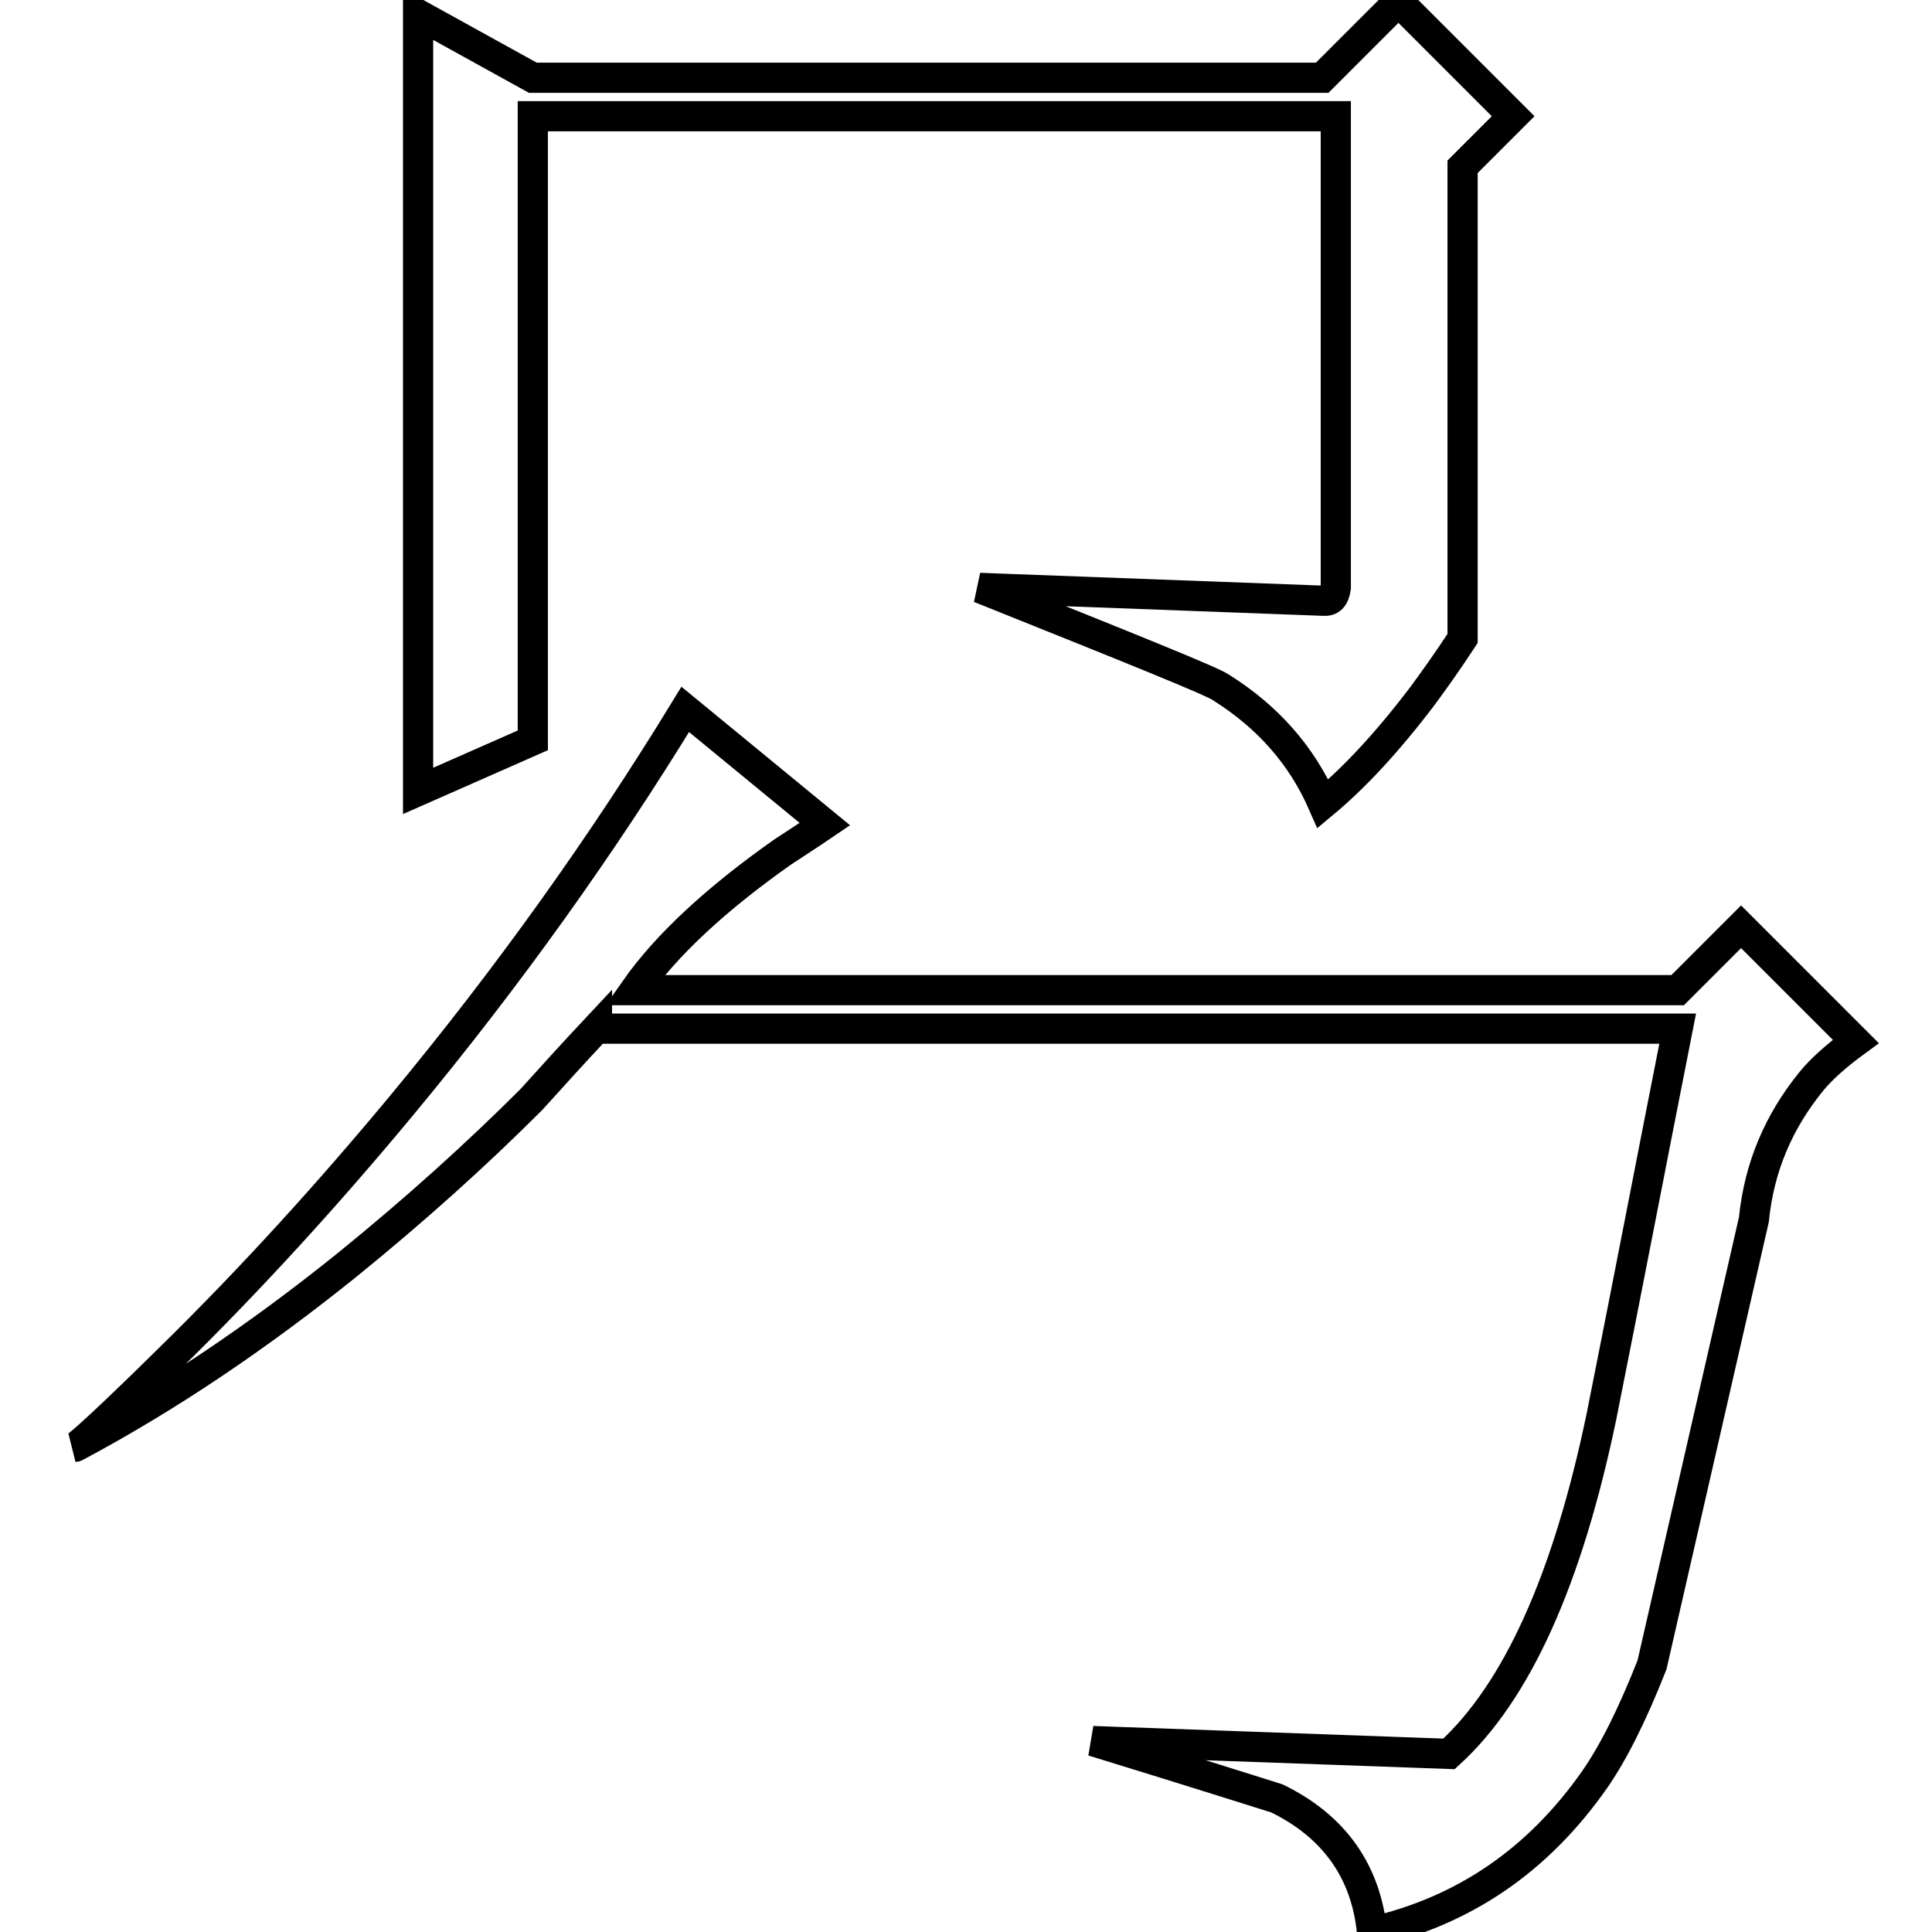 <?xml version="1.0" encoding="utf-8"?>
<!-- Svg Vector Icons : http://www.onlinewebfonts.com/icon -->
<!DOCTYPE svg PUBLIC "-//W3C//DTD SVG 1.1//EN" "http://www.w3.org/Graphics/SVG/1.1/DTD/svg11.dtd">
<svg version="1.1" xmlns="http://www.w3.org/2000/svg" xmlns:xlink="http://www.w3.org/1999/xlink" x="0px" y="0px" viewBox="0 0 256 256" enable-background="new 0 0 256 256" xml:space="preserve">
<g><g><path stroke-width="4" fill-opacity="0" stroke="#000000"  d="M79.1,136.2c-3,3.2-5.9,6.4-8.7,9.5C63.1,153,55,160.3,46,167.6c-11.8,9.5-23.8,17.6-36,24.1c0.3,0,4.6-3.9,12.6-11.8c10.7-10.5,20.8-21.6,30.6-33.4c14.1-17,26.6-34.5,37.6-52.5l18.5,15.2c-2.2,1.5-4.1,2.7-5.6,3.7c-8.8,6.2-15.4,12.3-19.6,18.3h138.2l8.4-8.4l15.2,15.2c-2.6,1.9-4.6,3.7-5.9,5.3c-4.3,5.3-6.9,11.3-7.6,18.3l-13.5,59c-2.6,6.6-5.1,11.6-7.6,15.2c-7.5,10.7-17.3,17.4-29.5,20.2c-0.8-8-5-14-12.6-17.7c-1-0.3-9.1-2.9-24.4-7.6l47.2,1.7c9-8.2,15.7-23.1,20.2-44.7c3.4-17,6.7-34.2,10.1-51.4H79.1V136.2z"/><path stroke-width="4" fill-opacity="0" stroke="#000000"  d="M175.2,10.3l10.1-10.1l15.2,15.2l-6.7,6.7v62.5c-2.1,3.2-3.9,5.7-5.3,7.6c-4.7,6.2-9.1,10.9-13.2,14.3c-2.8-6.4-7.3-11.5-13.5-15.4c-1.1-0.8-11.8-5.1-32-13.2l45.5,1.7c1,0.1,1.5-0.4,1.7-1.7V15.4H70.6v82.7l-15.2,6.7V1.9l15.2,8.4L175.2,10.3L175.2,10.3z"/></g></g>
</svg>